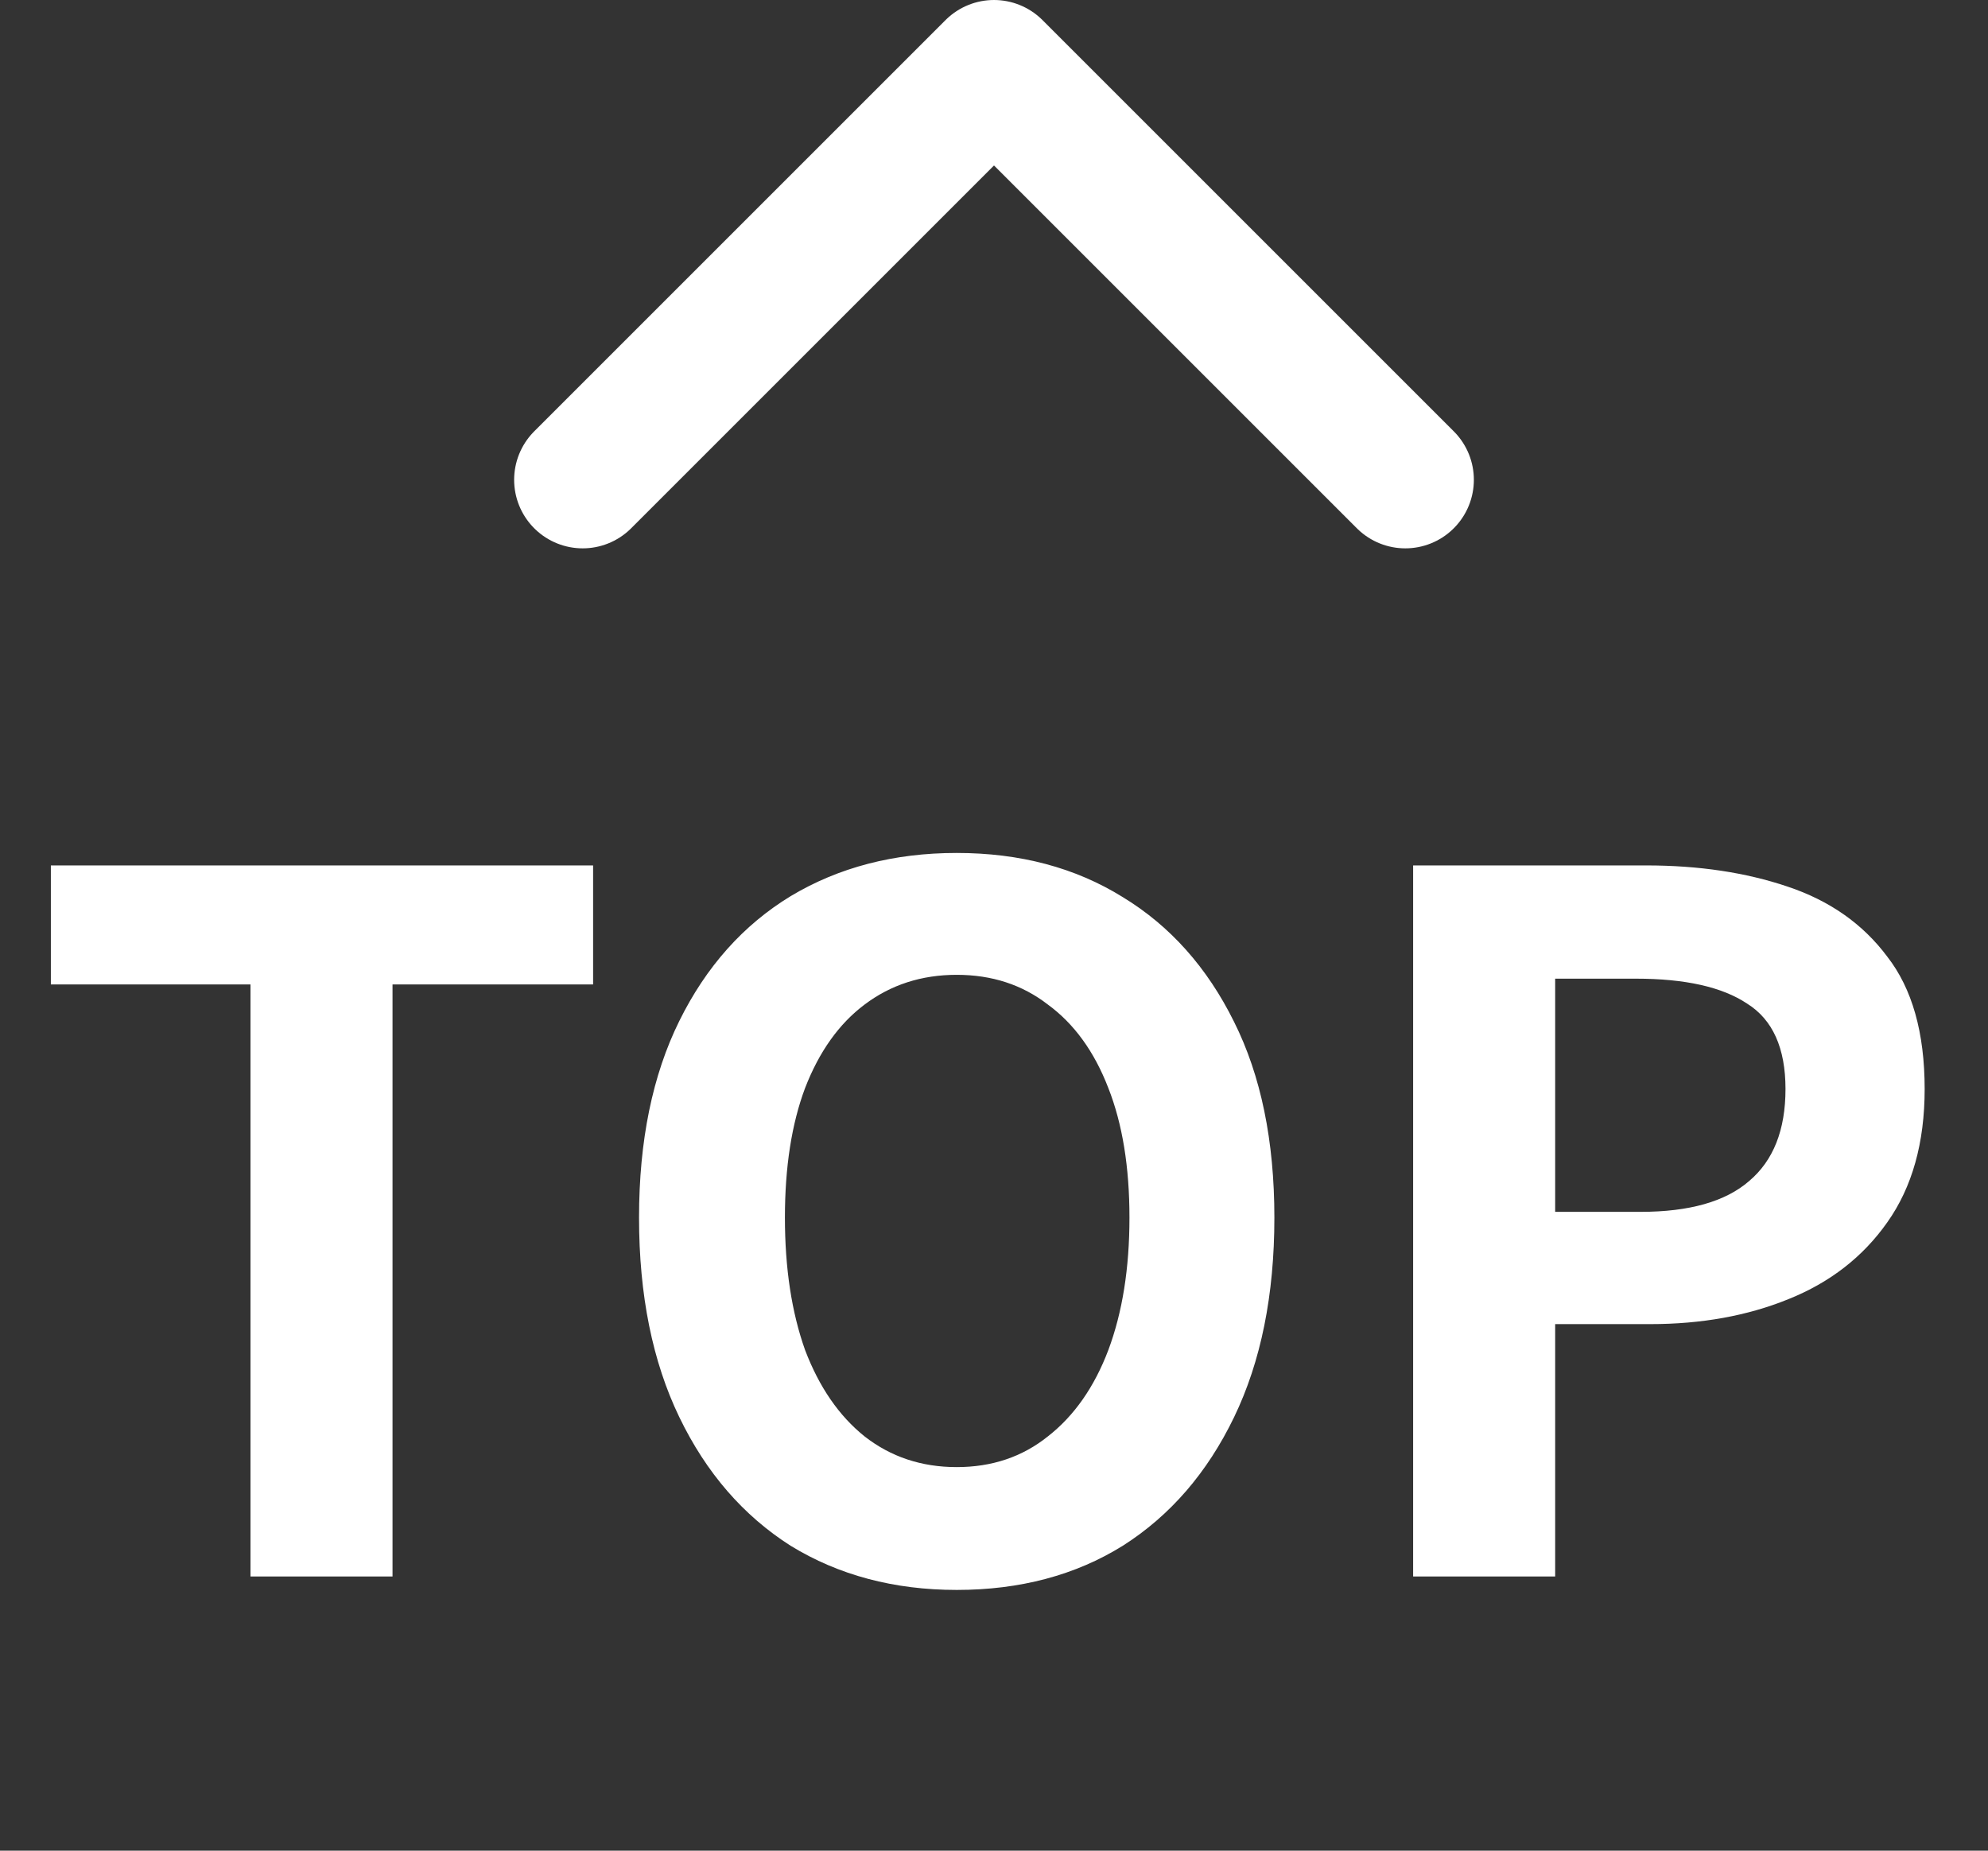 <svg width="29" height="27" viewBox="0 0 29 27" fill="none" xmlns="http://www.w3.org/2000/svg">
<rect x="0" y="0" width="29" height="27" fill="#333333" stroke="none"/>
<path d="M20.5 7L14.5 1L8.5 7" stroke="white" stroke-width="2" stroke-linecap="round" stroke-linejoin="round"/>
<path d="M3.654 23V14.362H0.742V12.626H8.652V14.362H5.726V23H3.654ZM13.956 23.196C13.042 23.196 12.234 22.981 11.534 22.552C10.844 22.113 10.302 21.488 9.91 20.676C9.518 19.864 9.322 18.893 9.322 17.764C9.322 16.644 9.518 15.687 9.91 14.894C10.302 14.101 10.844 13.494 11.534 13.074C12.234 12.654 13.042 12.444 13.956 12.444C14.88 12.444 15.688 12.659 16.378 13.088C17.069 13.508 17.61 14.115 18.002 14.908C18.394 15.692 18.59 16.644 18.59 17.764C18.59 18.893 18.394 19.864 18.002 20.676C17.61 21.488 17.069 22.113 16.378 22.552C15.688 22.981 14.88 23.196 13.956 23.196ZM13.956 21.404C14.47 21.404 14.913 21.255 15.286 20.956C15.669 20.657 15.963 20.237 16.168 19.696C16.374 19.145 16.476 18.501 16.476 17.764C16.476 17.027 16.374 16.397 16.168 15.874C15.963 15.342 15.669 14.936 15.286 14.656C14.913 14.367 14.47 14.222 13.956 14.222C13.443 14.222 12.995 14.367 12.612 14.656C12.239 14.936 11.95 15.342 11.744 15.874C11.548 16.397 11.45 17.027 11.45 17.764C11.45 18.501 11.548 19.145 11.744 19.696C11.95 20.237 12.239 20.657 12.612 20.956C12.995 21.255 13.443 21.404 13.956 21.404ZM20.614 23V12.626H24.016C24.781 12.626 25.467 12.729 26.074 12.934C26.69 13.139 27.175 13.48 27.53 13.956C27.894 14.423 28.076 15.067 28.076 15.888C28.076 16.672 27.894 17.321 27.53 17.834C27.175 18.338 26.695 18.711 26.088 18.954C25.491 19.197 24.819 19.318 24.072 19.318H22.686V23H20.614ZM22.686 17.68H23.932C24.641 17.68 25.169 17.531 25.514 17.232C25.869 16.933 26.046 16.485 26.046 15.888C26.046 15.291 25.859 14.875 25.486 14.642C25.122 14.399 24.581 14.278 23.862 14.278H22.686V17.68Z" fill="white"/>
</svg>
